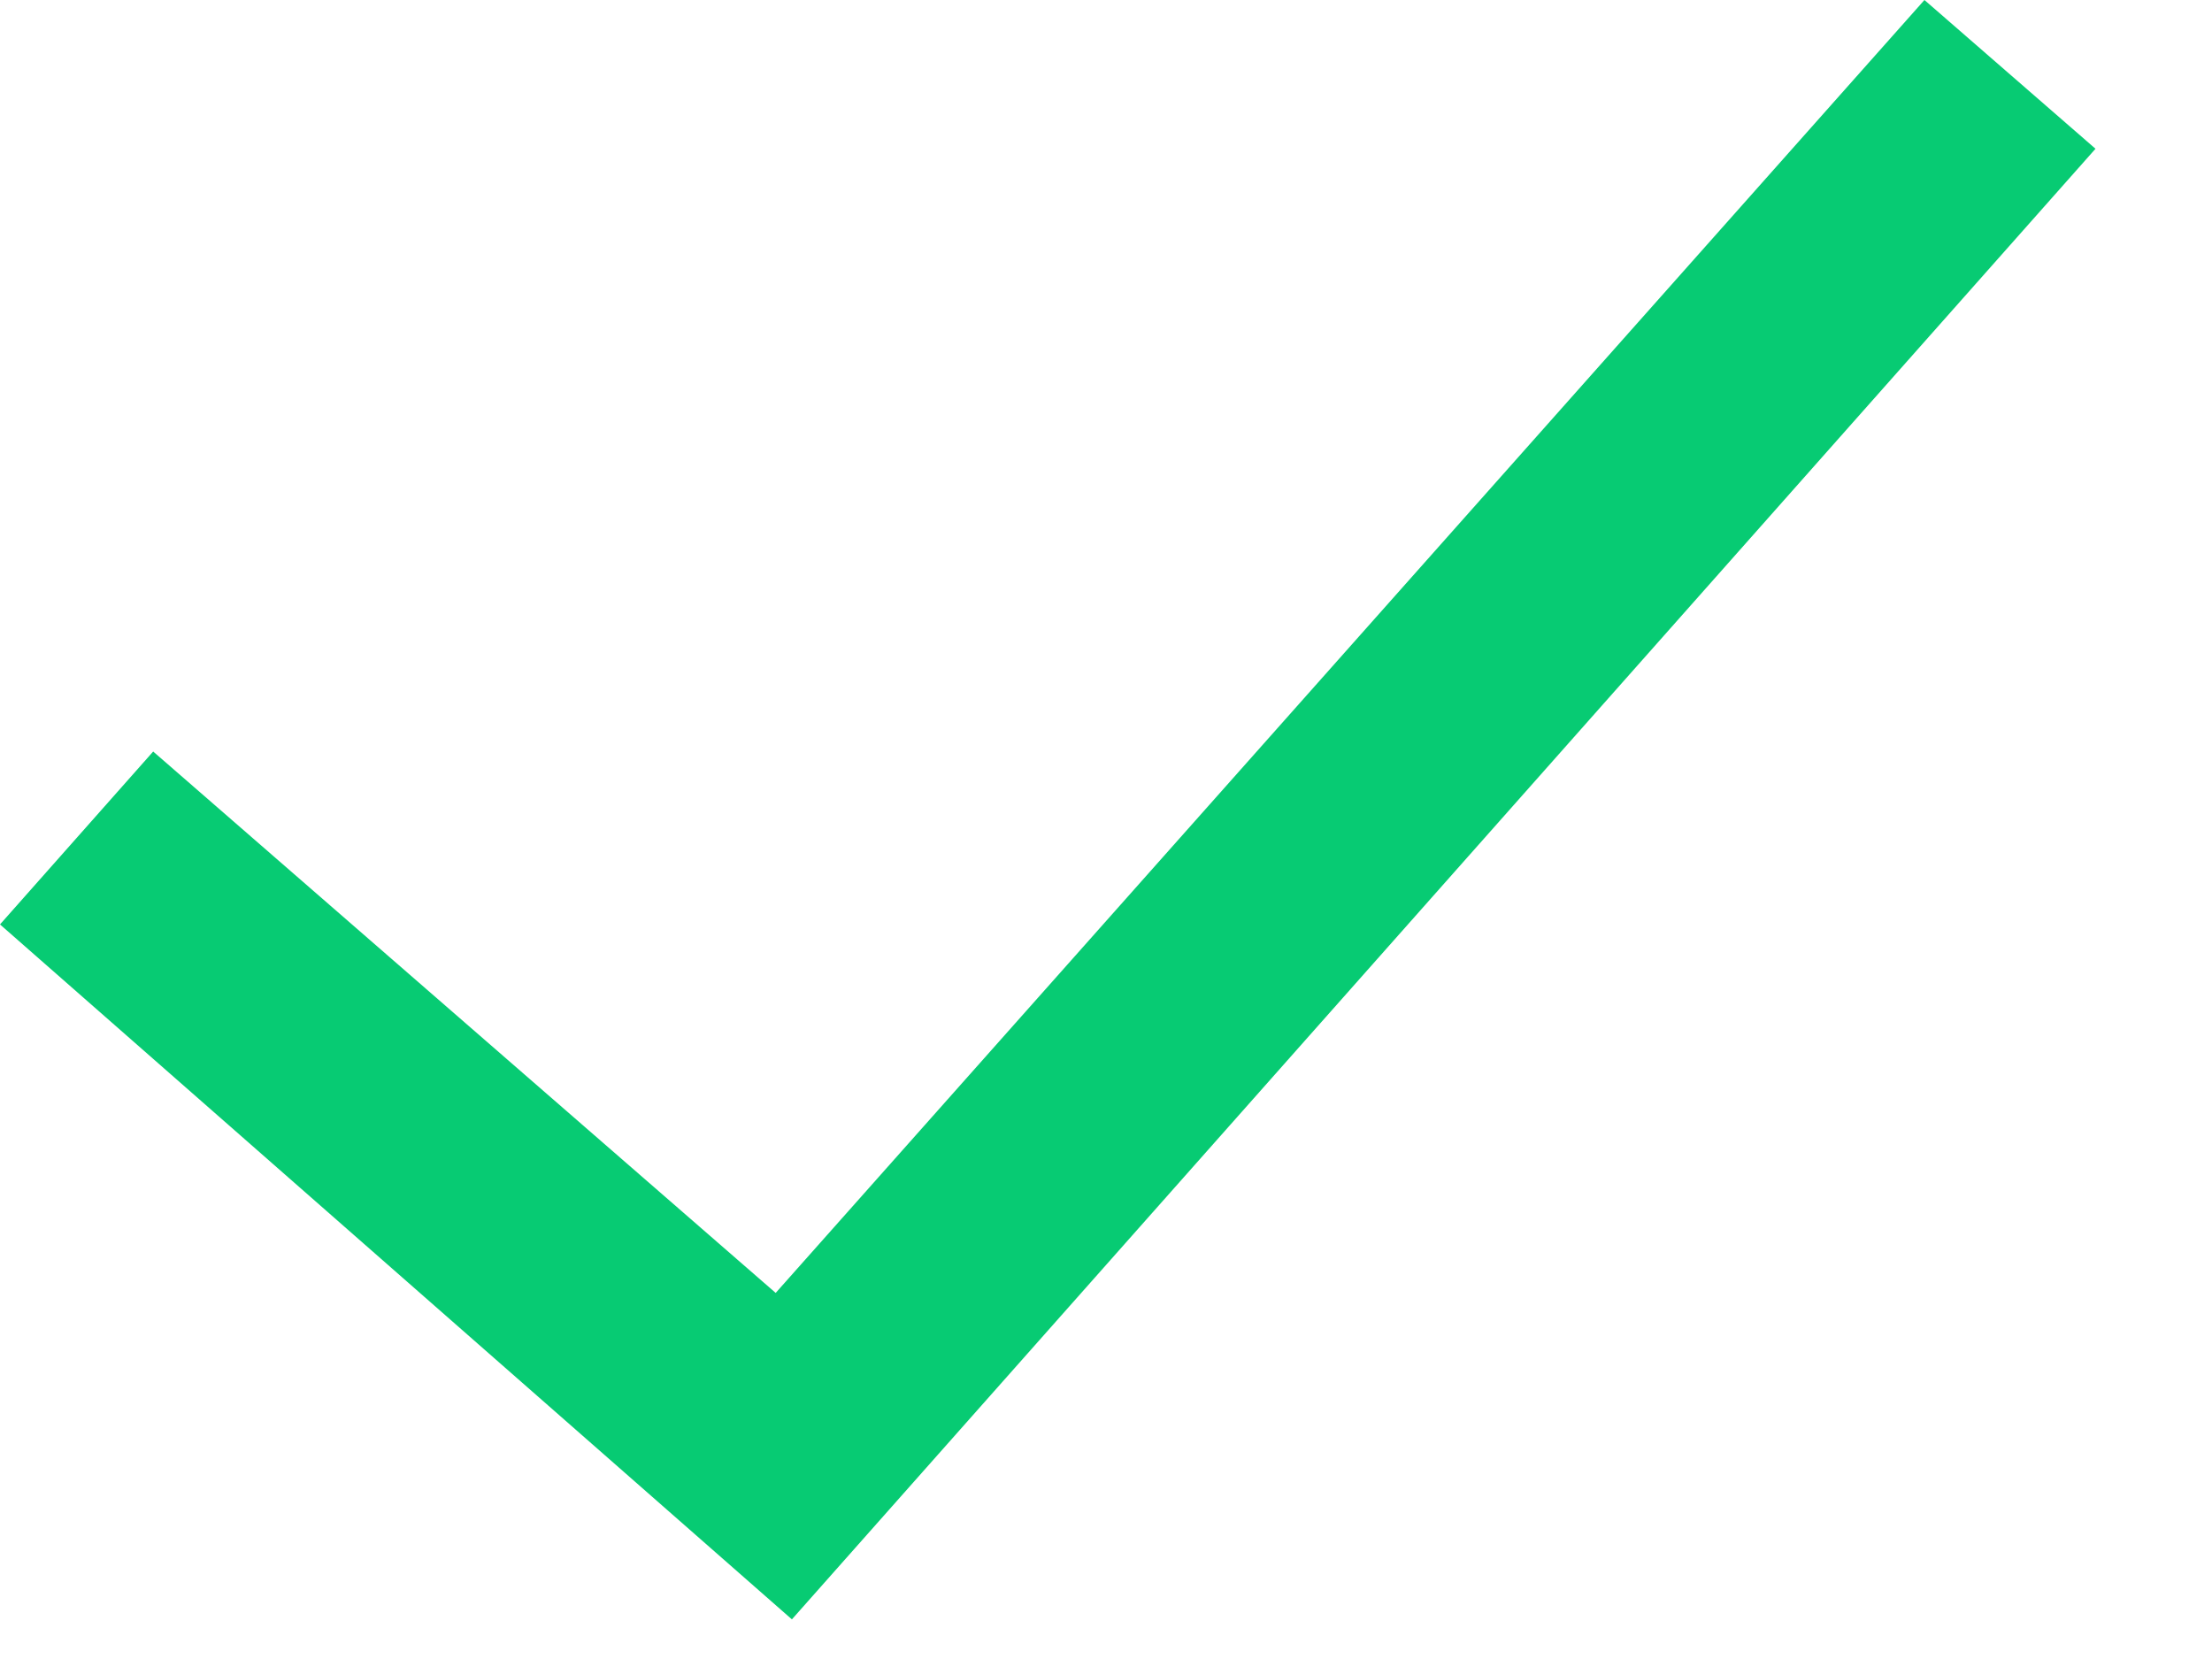 <svg xmlns="http://www.w3.org/2000/svg" width="12" height="9" viewBox="0 0 12 9" fill="none">
  <path d="M11.368 0.807L4.296 8.785L0 5.015L0.831 4.077L4.208 7.014L10.44 0L11.368 0.807Z" fill="#07CB73"/>
</svg>